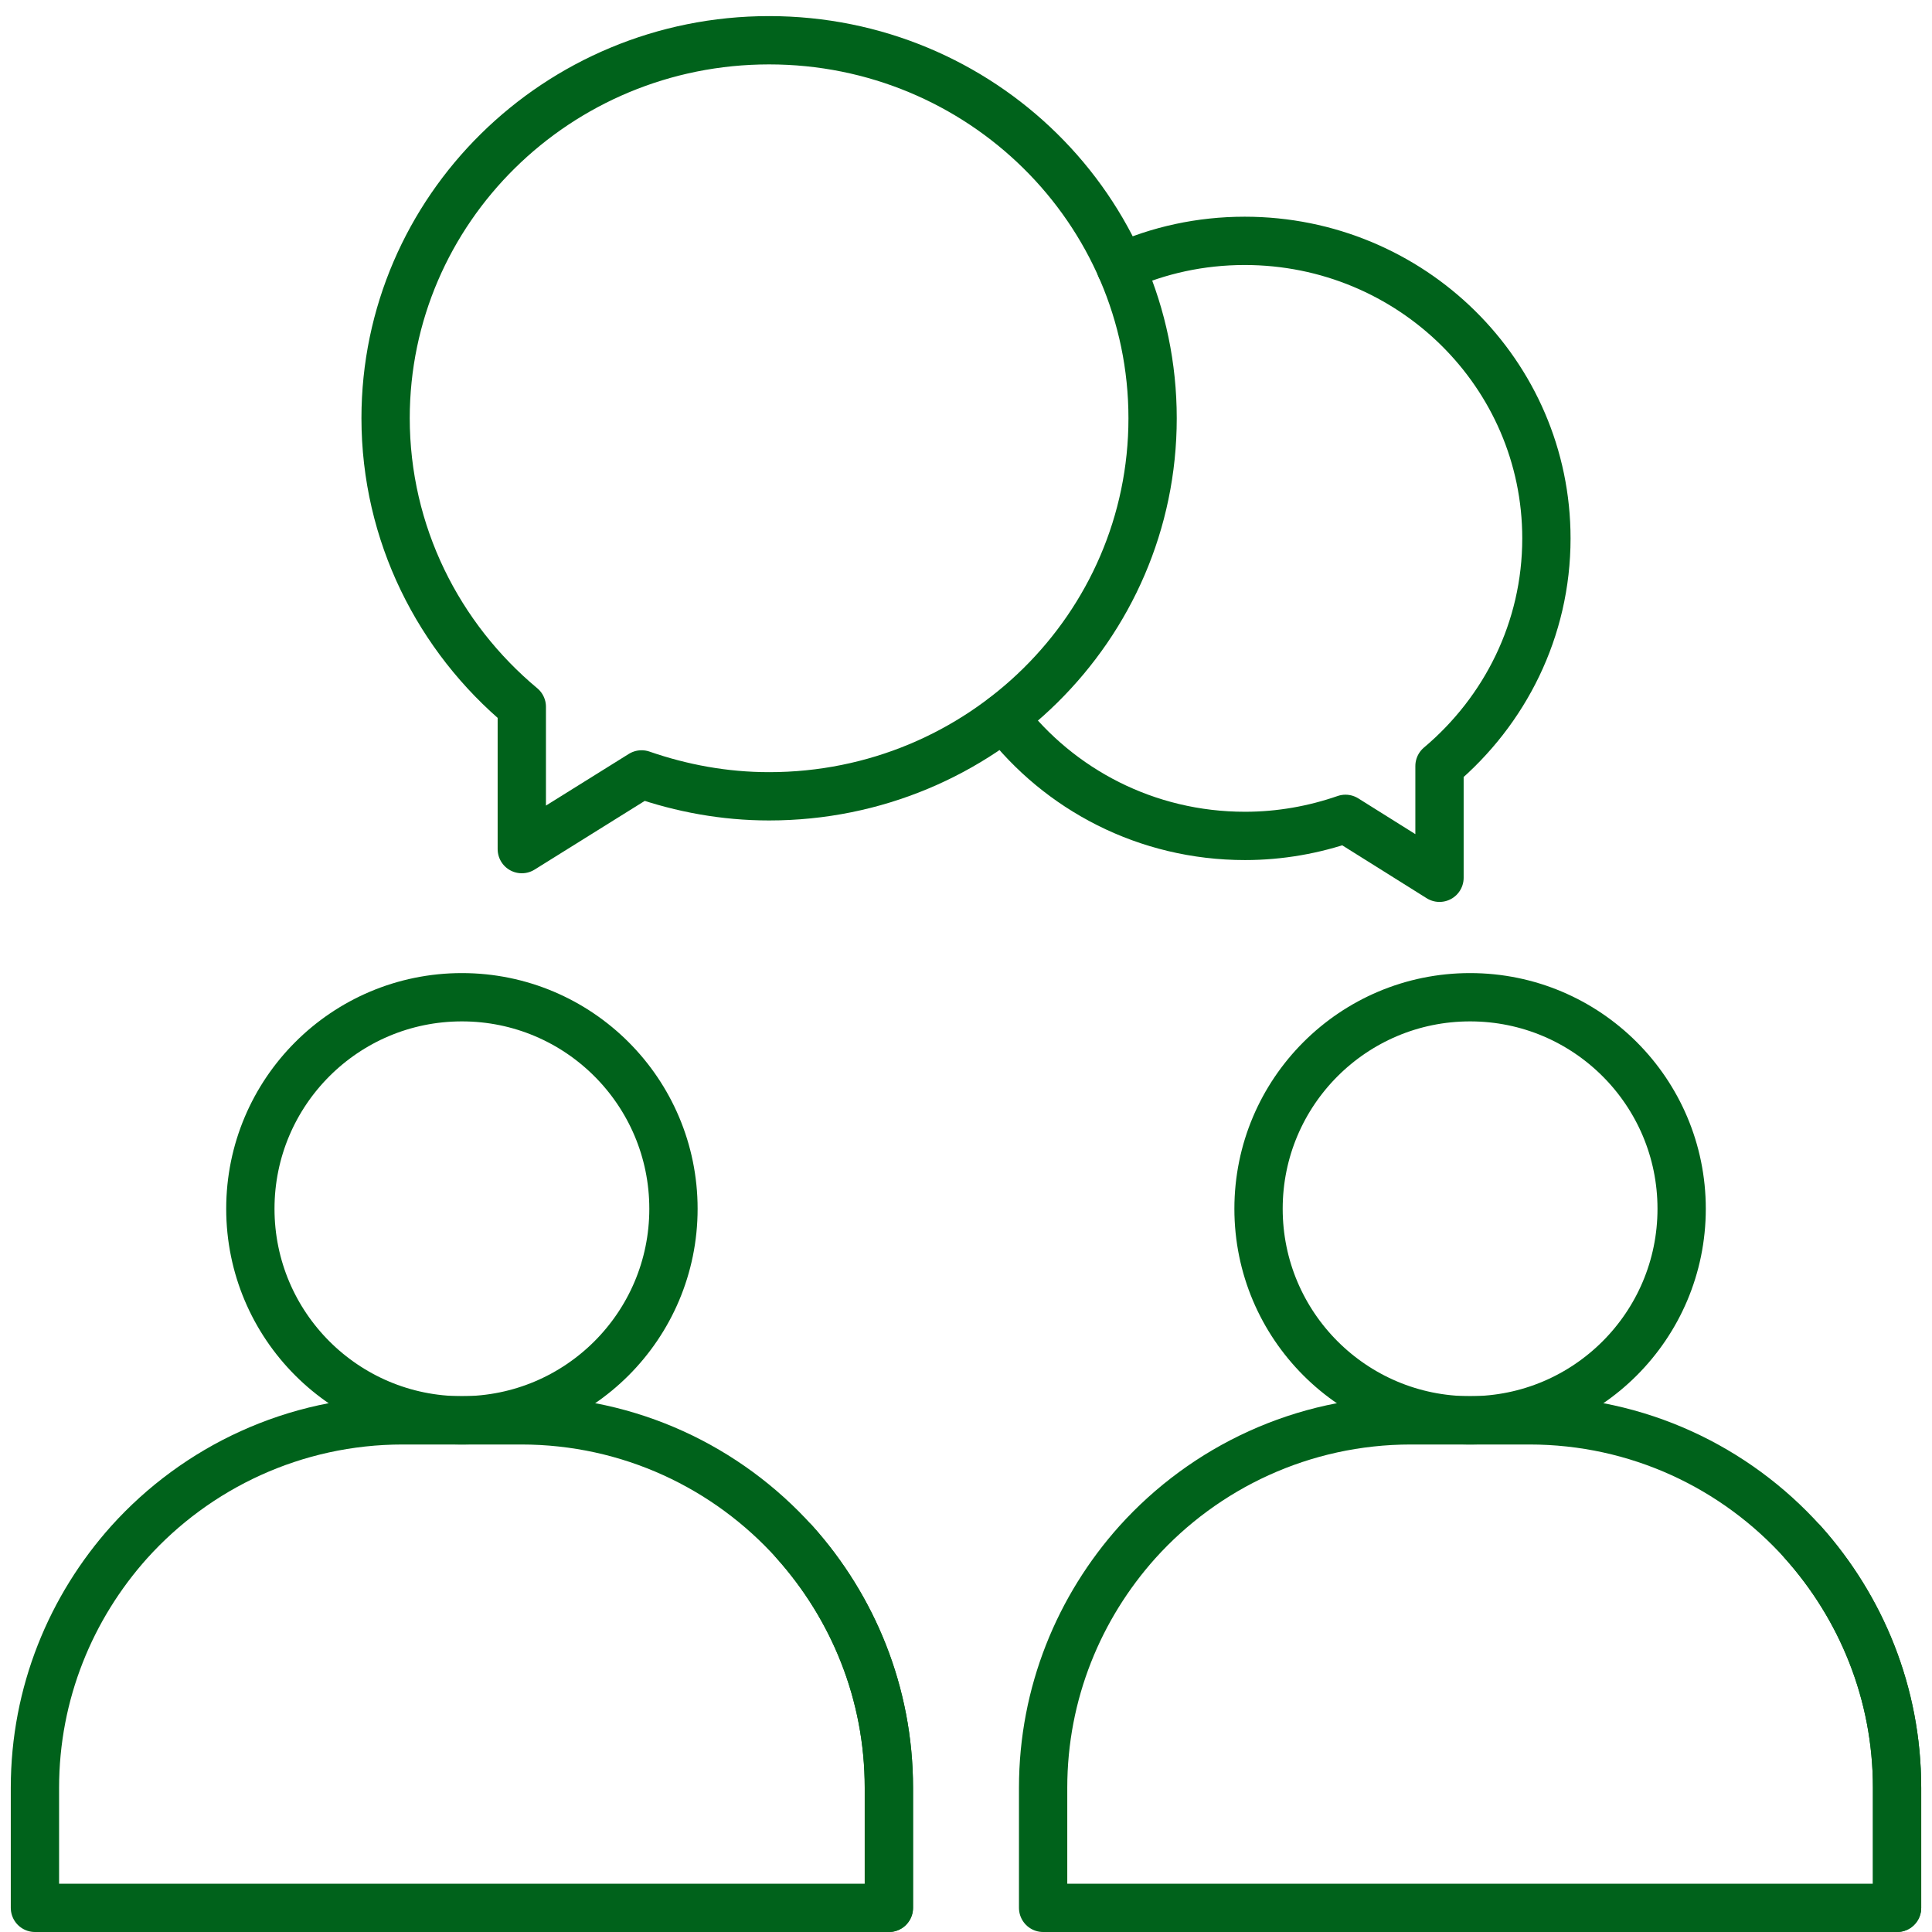 <svg width="60" height="60" viewBox="0 0 60 60" fill="none" xmlns="http://www.w3.org/2000/svg">
<g clip-path="url(#clip0_130_749)">
<path d="M14.345 44.11C17.973 44.11 20.915 41.169 20.915 37.54C20.915 33.911 17.973 30.97 14.345 30.97C10.716 30.97 7.775 33.911 7.775 37.54C7.775 41.169 10.716 44.11 14.345 44.11Z" stroke="#00621B" stroke-width="1.5" stroke-linecap="round" stroke-linejoin="round"/>
<path d="M27.605 55.52V59.25H1.085V55.52C1.085 52.58 2.205 49.91 4.015 47.89C6.105 45.57 9.145 44.11 12.505 44.11H16.185C19.555 44.11 22.585 45.57 24.675 47.89C26.485 49.91 27.605 52.58 27.605 55.52Z" stroke="#00621B" stroke-width="1.5" stroke-linecap="round" stroke-linejoin="round"/>
<path d="M27.605 59.25V55.52C27.605 52.58 26.485 49.91 24.675 47.89" stroke="#00621B" stroke-width="1.5" stroke-linecap="round" stroke-linejoin="round"/>
<path d="M45.655 44.11C49.283 44.11 52.225 41.169 52.225 37.54C52.225 33.911 49.283 30.97 45.655 30.97C42.026 30.97 39.085 33.911 39.085 37.54C39.085 41.169 42.026 44.11 45.655 44.11Z" stroke="#00621B" stroke-width="1.5" stroke-linecap="round" stroke-linejoin="round"/>
<path d="M58.915 55.52V59.25H32.395V55.52C32.395 52.58 33.515 49.91 35.325 47.89C37.415 45.57 40.455 44.11 43.815 44.11H47.495C50.865 44.11 53.895 45.57 55.985 47.89C57.795 49.91 58.915 52.58 58.915 55.52Z" stroke="#00621B" stroke-width="1.5" stroke-linecap="round" stroke-linejoin="round"/>
<path d="M58.915 59.25V55.52C58.915 52.58 57.795 49.91 55.985 47.89" stroke="#00621B" stroke-width="1.5" stroke-linecap="round" stroke-linejoin="round"/>
<path d="M34.805 8.3C35.975 7.77 37.285 7.48 38.655 7.48C43.825 7.48 48.025 11.61 48.025 16.72C48.025 19.55 46.735 22.08 44.705 23.79V27.26L41.785 25.43C40.805 25.77 39.755 25.96 38.665 25.96C35.605 25.96 32.895 24.52 31.175 22.28" stroke="#00621B" stroke-width="1.5" stroke-linecap="round" stroke-linejoin="round"/>
<path d="M11.975 12.99C11.975 6.51 17.305 1.25 23.885 1.25C30.465 1.25 35.795 6.51 35.795 12.99C35.795 19.47 30.465 24.73 23.885 24.73C22.495 24.73 21.165 24.48 19.925 24.05L16.205 26.37V21.95C13.625 19.8 11.975 16.58 11.975 12.98V12.99Z" stroke="#00621B" stroke-width="1.5" stroke-linecap="round" stroke-linejoin="round"/>
</g>
<defs>
<clipPath id="clip0_130_749">
<rect width="59.33" height="59.5" fill="white" transform="translate(0.335 0.5)"/>
</clipPath>
</defs>
</svg>
